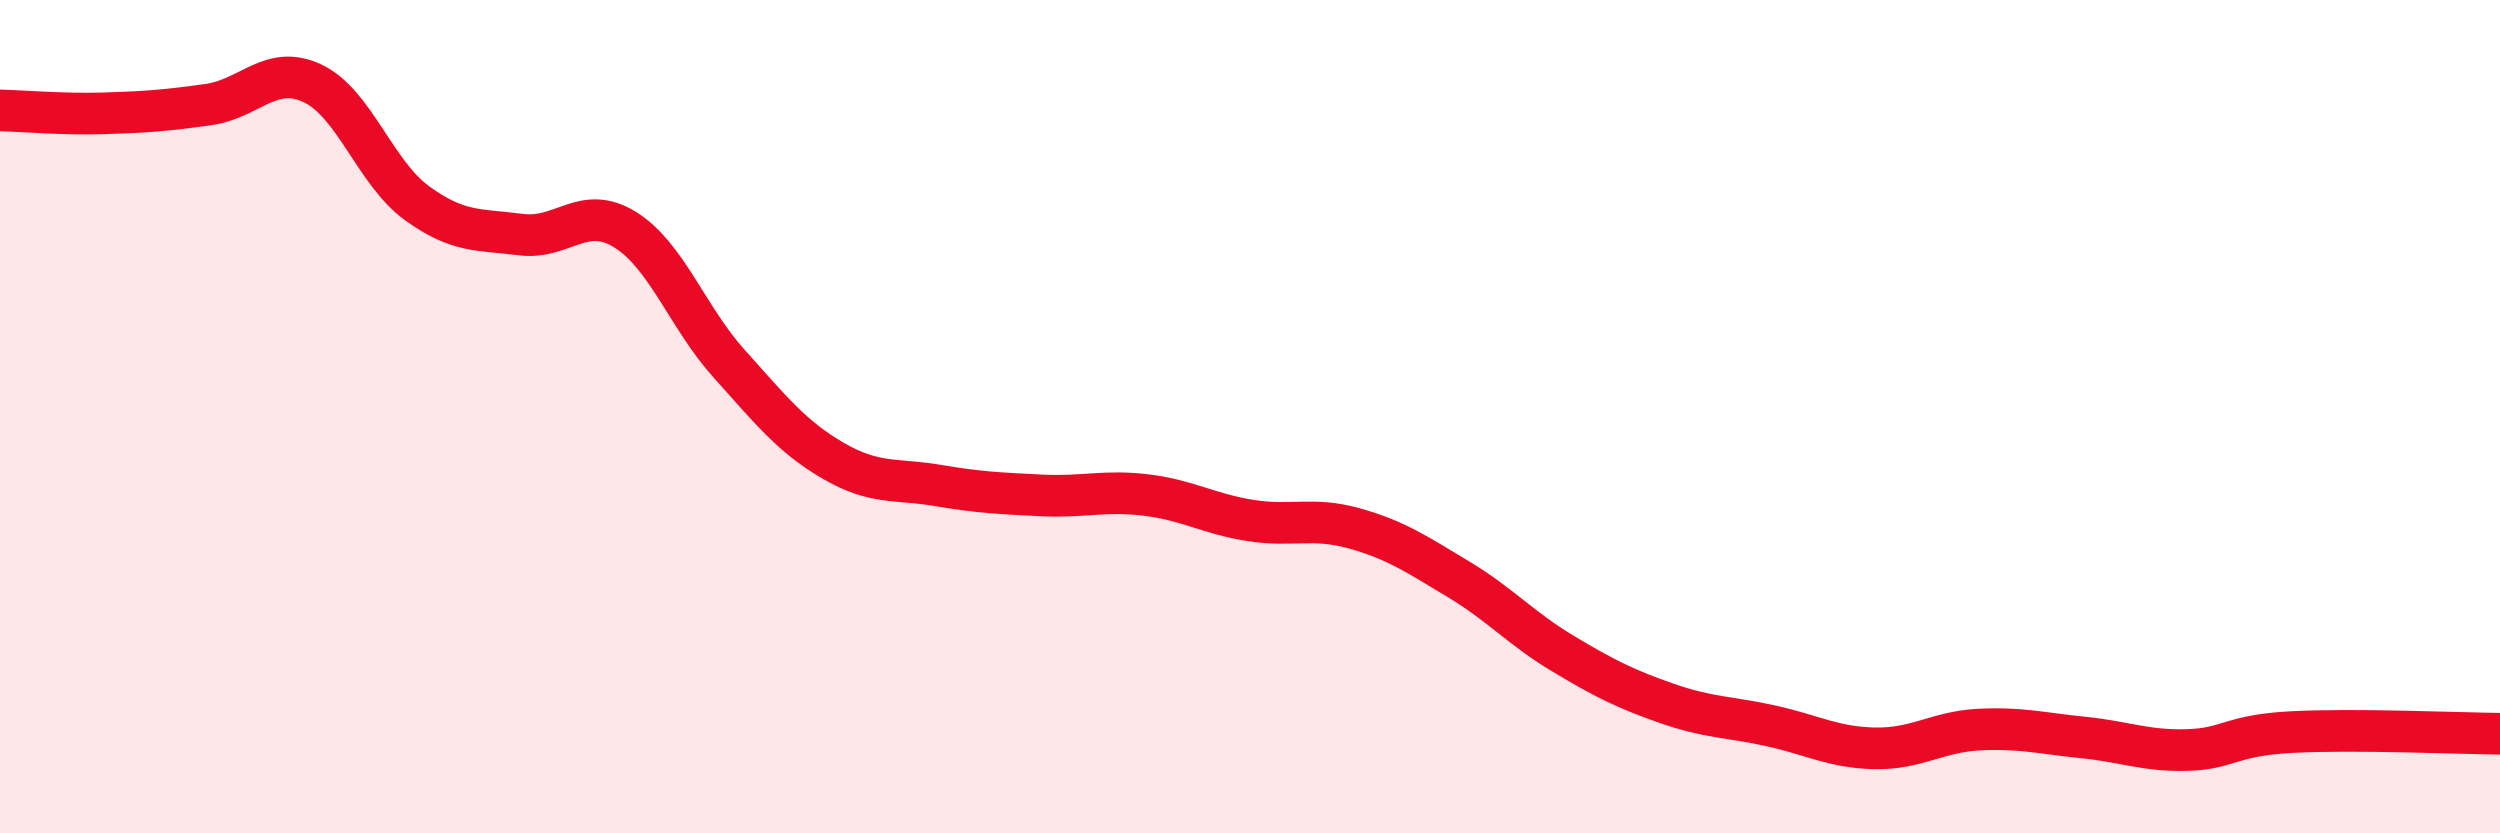 
    <svg width="60" height="20" viewBox="0 0 60 20" xmlns="http://www.w3.org/2000/svg">
      <path
        d="M 0,2.65 C 0.5,2.66 1.5,2.75 2.5,2.72 C 3.5,2.69 4,2.65 5,2.51 C 6,2.37 6.5,1.53 7.5,2 C 8.5,2.47 9,4.14 10,4.87 C 11,5.6 11.5,5.5 12.5,5.63 C 13.5,5.76 14,4.89 15,5.51 C 16,6.13 16.5,7.62 17.5,8.73 C 18.5,9.84 19,10.48 20,11.06 C 21,11.64 21.5,11.48 22.5,11.65 C 23.5,11.82 24,11.84 25,11.89 C 26,11.94 26.5,11.76 27.5,11.88 C 28.5,12 29,12.33 30,12.49 C 31,12.65 31.5,12.4 32.5,12.68 C 33.5,12.96 34,13.3 35,13.9 C 36,14.5 36.5,15.08 37.5,15.68 C 38.5,16.28 39,16.53 40,16.88 C 41,17.23 41.5,17.2 42.5,17.42 C 43.5,17.64 44,17.94 45,17.96 C 46,17.98 46.5,17.56 47.5,17.51 C 48.5,17.46 49,17.6 50,17.7 C 51,17.8 51.5,18.03 52.5,18 C 53.5,17.97 53.5,17.65 55,17.57 C 56.5,17.49 59,17.6 60,17.61L60 20L0 20Z"
        fill="#EB0A25"
        opacity="0.1"
        stroke-linecap="round"
        stroke-linejoin="round"
      />
      <path
        d="M 0,2.65 C 0.5,2.66 1.5,2.75 2.5,2.72 C 3.5,2.69 4,2.65 5,2.51 C 6,2.37 6.5,1.53 7.5,2 C 8.5,2.47 9,4.14 10,4.87 C 11,5.6 11.5,5.5 12.5,5.63 C 13.5,5.76 14,4.89 15,5.51 C 16,6.13 16.5,7.62 17.5,8.73 C 18.5,9.84 19,10.48 20,11.06 C 21,11.64 21.5,11.48 22.5,11.65 C 23.5,11.82 24,11.84 25,11.89 C 26,11.94 26.5,11.76 27.5,11.88 C 28.5,12 29,12.33 30,12.49 C 31,12.65 31.5,12.4 32.5,12.68 C 33.5,12.96 34,13.3 35,13.9 C 36,14.5 36.5,15.08 37.5,15.68 C 38.5,16.28 39,16.53 40,16.88 C 41,17.23 41.5,17.2 42.5,17.42 C 43.5,17.64 44,17.94 45,17.96 C 46,17.98 46.5,17.56 47.5,17.51 C 48.5,17.46 49,17.6 50,17.7 C 51,17.8 51.5,18.03 52.5,18 C 53.5,17.97 53.5,17.65 55,17.57 C 56.5,17.49 59,17.6 60,17.61"
        stroke="#EB0A25"
        stroke-width="1"
        fill="none"
        stroke-linecap="round"
        stroke-linejoin="round"
      />
    </svg>
  
